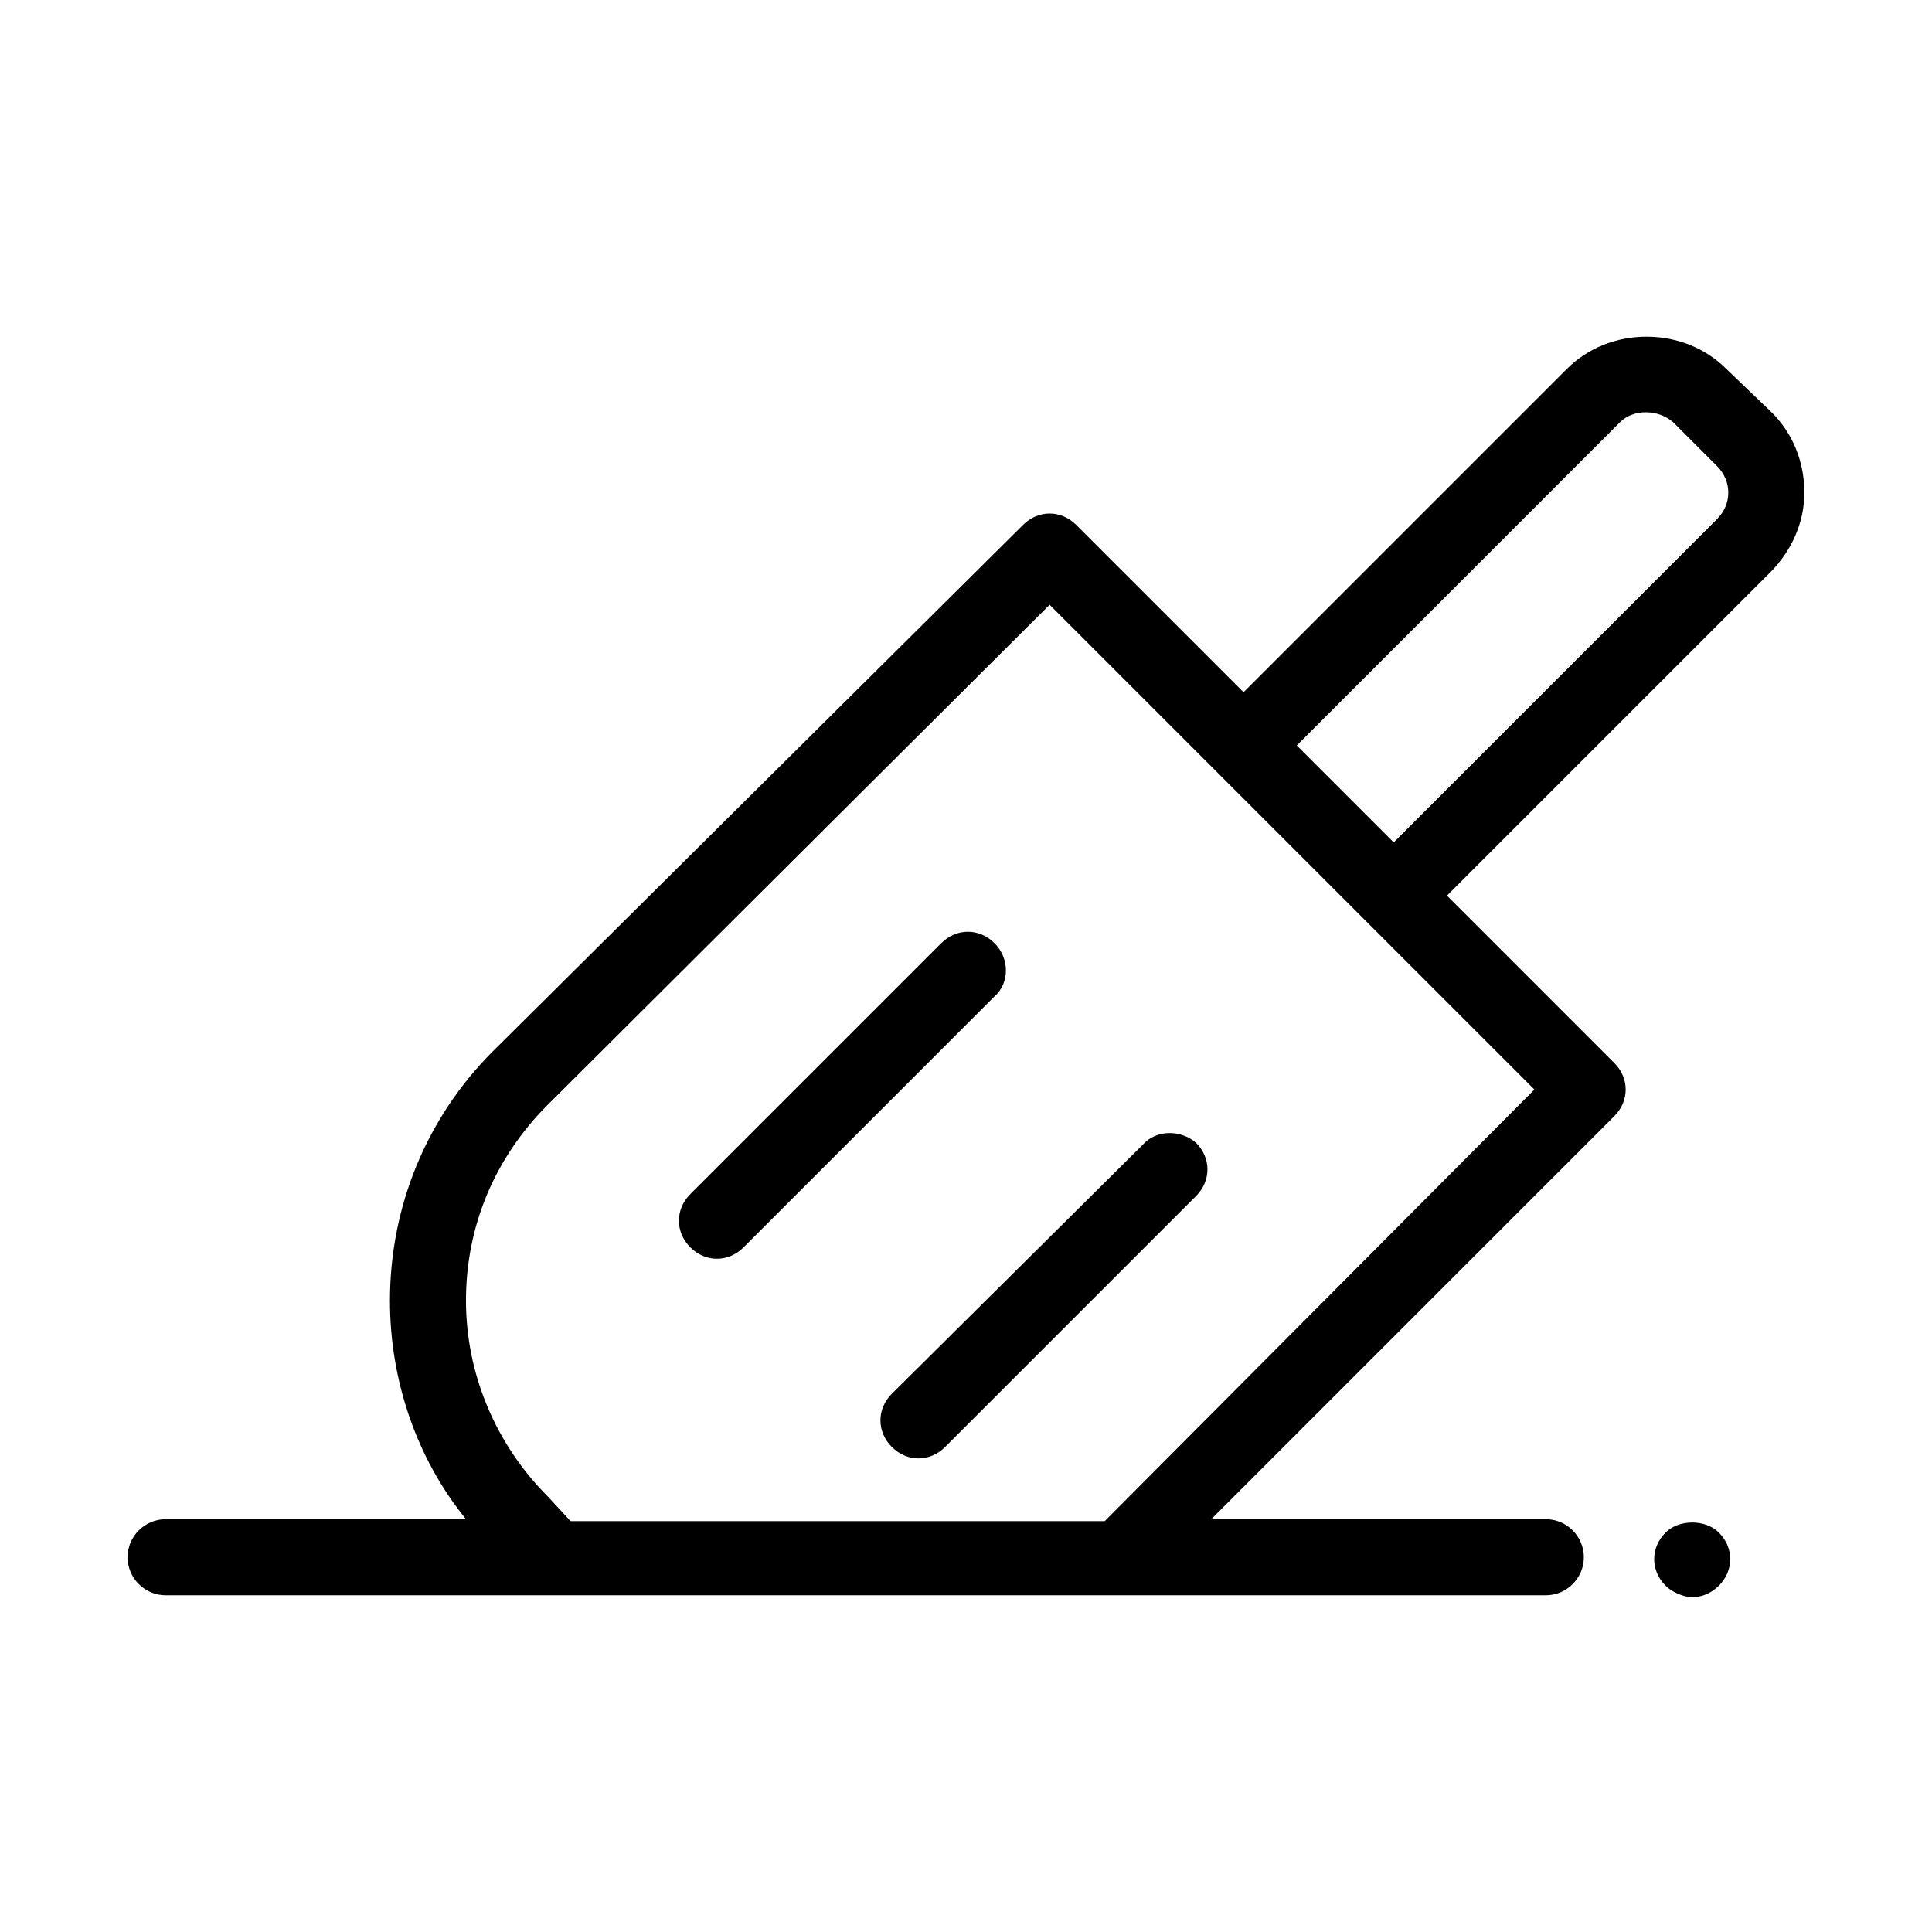 <?xml version="1.0" encoding="UTF-8"?>
<!-- Uploaded to: SVG Repo, www.svgrepo.com, Generator: SVG Repo Mixer Tools -->
<svg fill="#000000" width="800px" height="800px" version="1.1" viewBox="144 144 512 512" xmlns="http://www.w3.org/2000/svg">
 <g>
  <path d="m601.52 241.8c-5.543-5.543-13.098-8.566-21.16-8.566s-15.617 3.023-21.16 8.566l-85.648 85.648-44.336-44.336c-4.031-4.031-10.078-4.031-14.105 0l-140.56 139.56c-17.633 17.633-27.207 41.312-27.207 66 0 21.16 7.055 41.816 20.152 57.938l-79.602-0.004c-5.543 0-10.078 4.535-10.078 10.078 0 5.543 4.535 10.078 10.078 10.078h102.78 0.504 262.48c5.543 0 10.078-4.535 10.078-10.078 0-5.543-4.535-10.078-10.078-10.078h-88.672l106.81-106.81c4.031-4.031 4.031-10.078 0-14.105l-44.336-44.336 85.648-85.648c5.543-5.543 9.07-13.098 9.07-21.16s-3.023-15.617-8.566-21.16zm-164.75 305.31h-141.57l-6.047-6.547c-13.602-13.602-21.664-32.242-21.664-51.891s7.559-37.785 21.664-51.891l133.01-132.51 128.47 128.47zm162.23-265.51-85.648 85.648-25.695-25.695 85.648-85.648c3.527-3.527 10.078-3.527 14.105 0l11.586 11.586c2.016 2.016 3.023 4.535 3.023 7.055 0.004 2.523-1.004 5.043-3.019 7.055z"/>
  <path d="m446.85 447.36-66.5 66c-4.031 4.031-4.031 10.078 0 14.105 2.016 2.016 4.535 3.023 7.055 3.023s5.039-1.008 7.055-3.023l66.504-66.504c4.031-4.031 4.031-10.078 0-14.105-4.035-3.527-10.586-3.527-14.113 0.504z"/>
  <path d="m407.55 393.95c-4.031-4.031-10.078-4.031-14.105 0l-66.504 66.504c-4.031 4.031-4.031 10.078 0 14.105 2.016 2.016 4.535 3.023 7.055 3.023s5.039-1.008 7.055-3.023l66.504-66.504c4.027-3.527 4.027-10.074-0.004-14.105z"/>
  <path d="m592.45 567.26c2.519 0 5.039-1.008 7.055-3.023 2.016-2.016 3.023-4.535 3.023-7.055 0-2.519-1.008-5.039-3.023-7.055-3.527-3.527-10.578-3.527-14.105 0-2.016 2.016-3.023 4.535-3.023 7.055 0 2.519 1.008 5.039 3.023 7.055 1.508 1.512 4.531 3.023 7.051 3.023z"/>
 </g>
</svg>